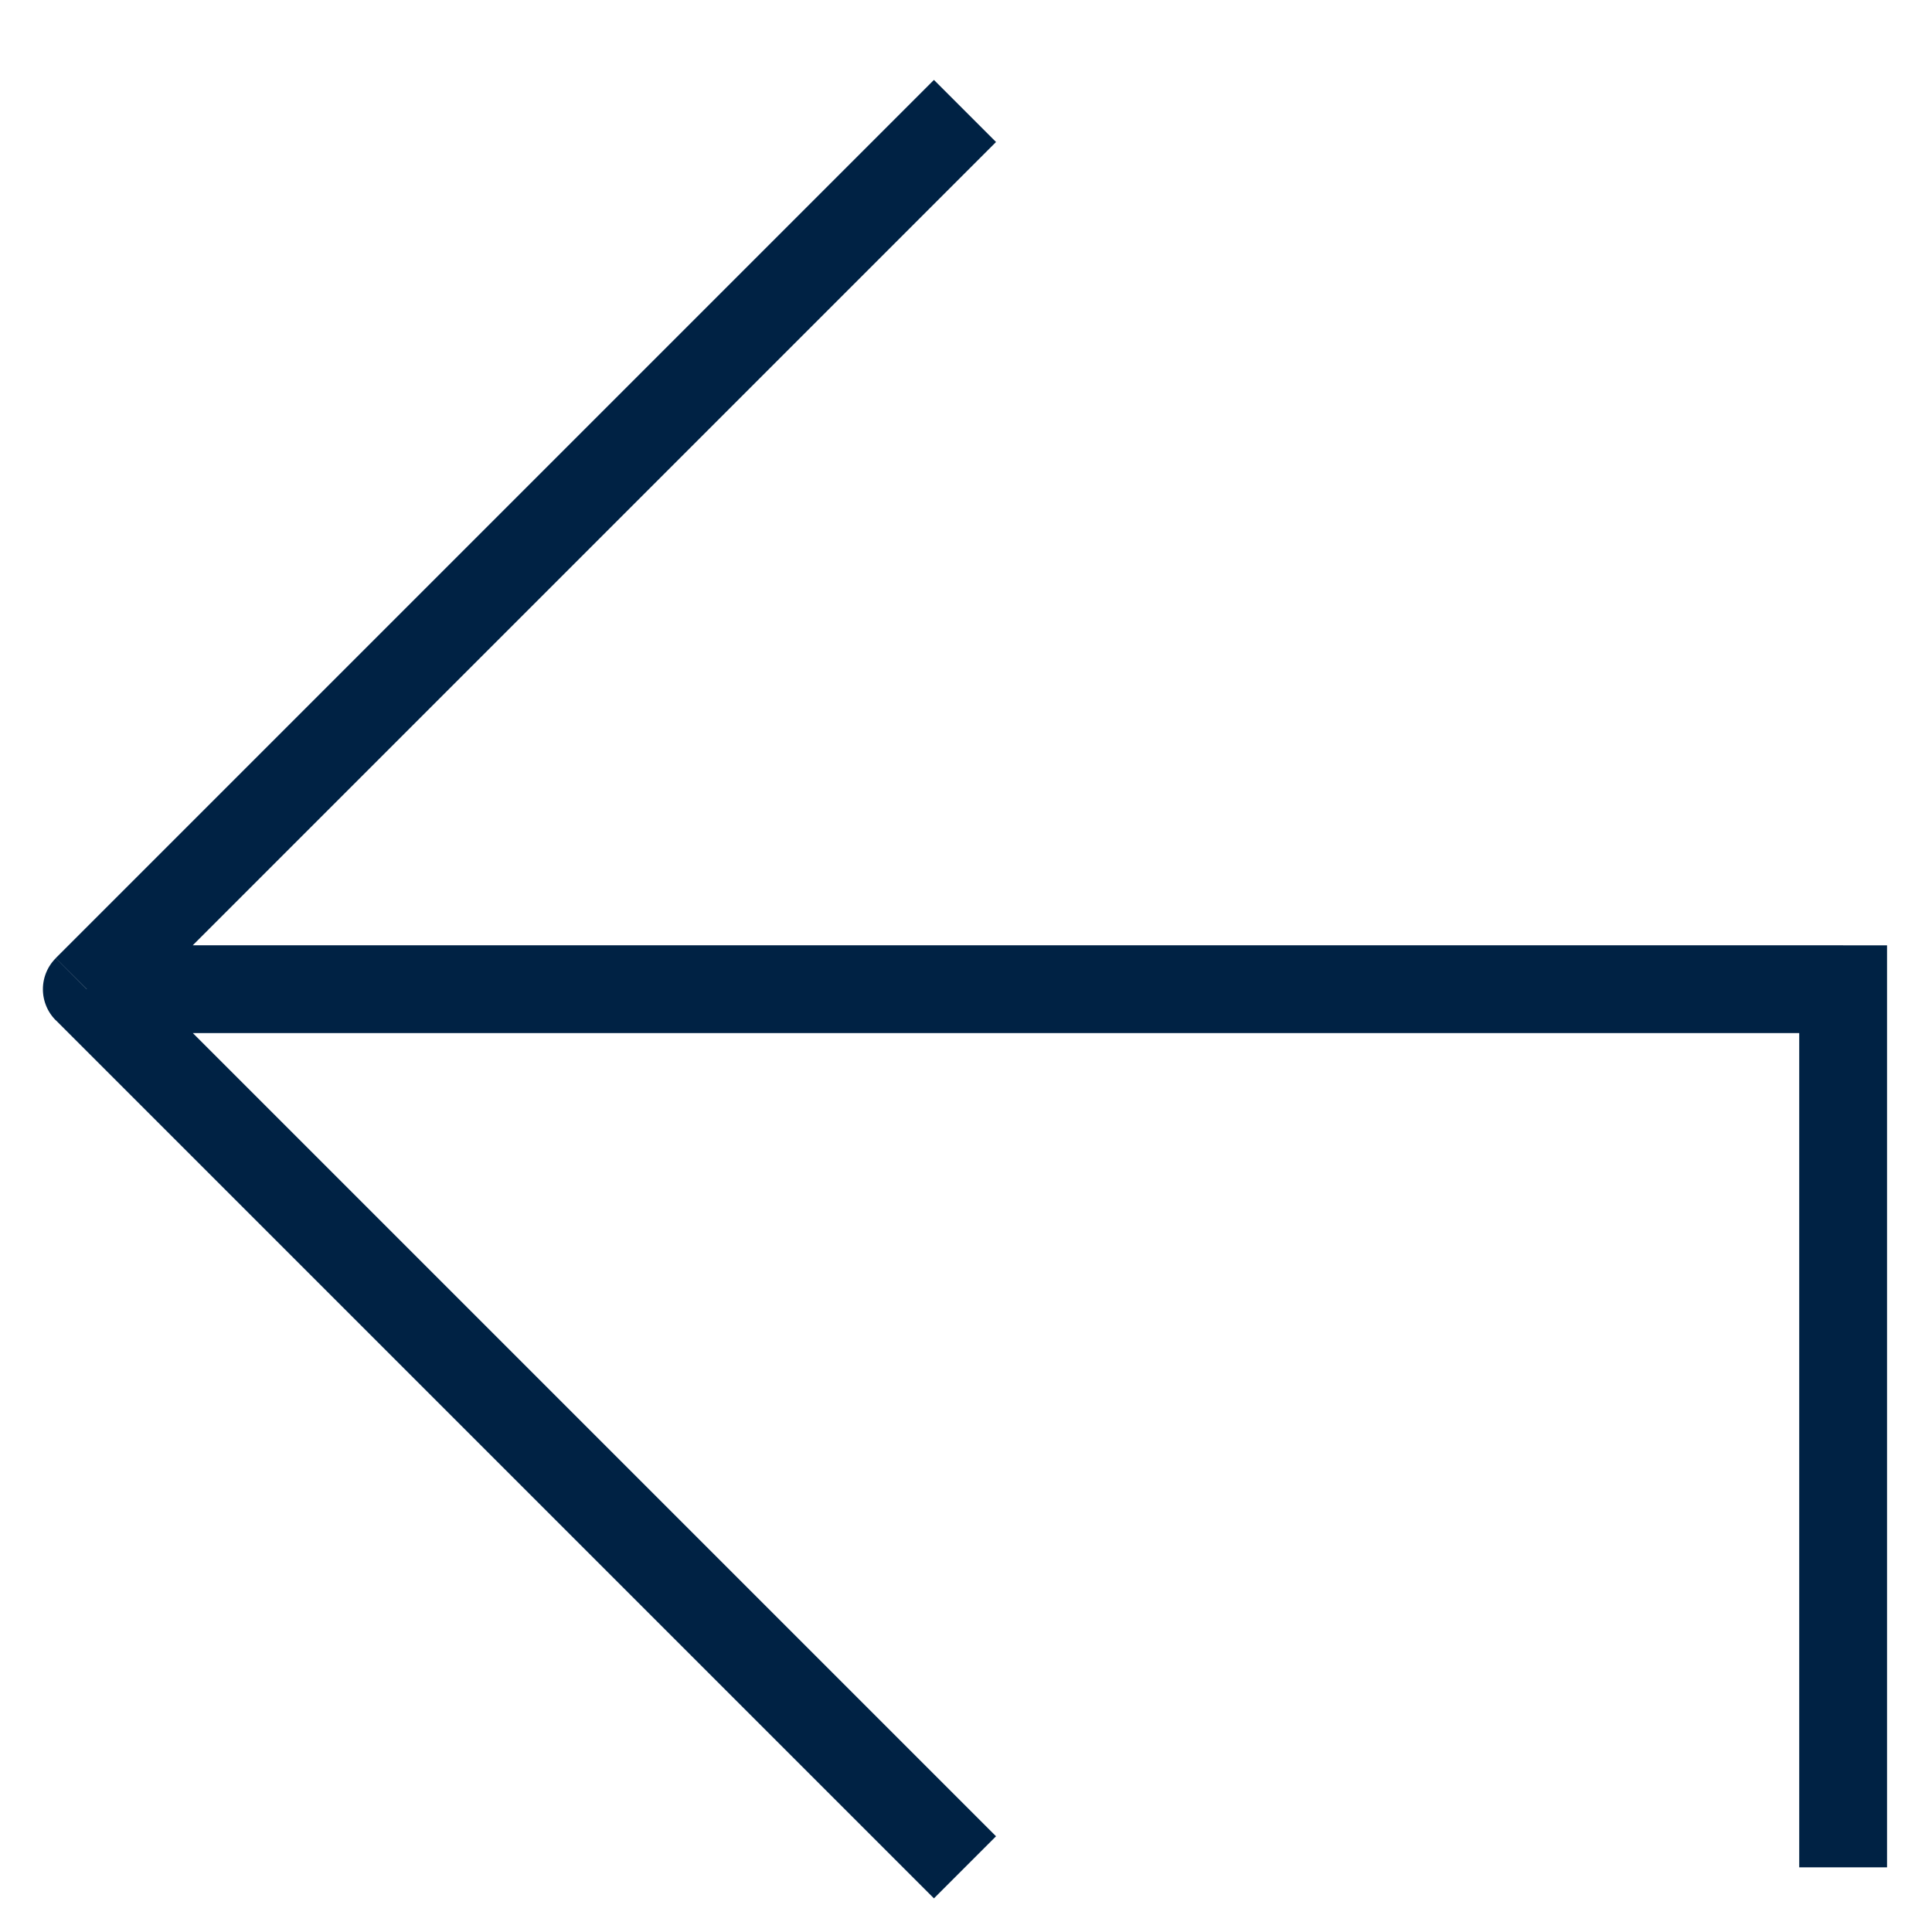 <svg width="22" height="22" fill="none" xmlns="http://www.w3.org/2000/svg"><path d="M.988 11.265l-.353-.354a.5.5 0 000 .707l.353-.353zm20 0h.5v-.5h-.5v.5zM10.635.91l-10 10 .707.707 10-10-.707-.707zm-10 10.707l10 10 .707-.707-10-10-.707.707zm.353.147h20v-1h-20v1zm19.5-.5v10h1v-10h-1z" fill="#024"/></svg>
